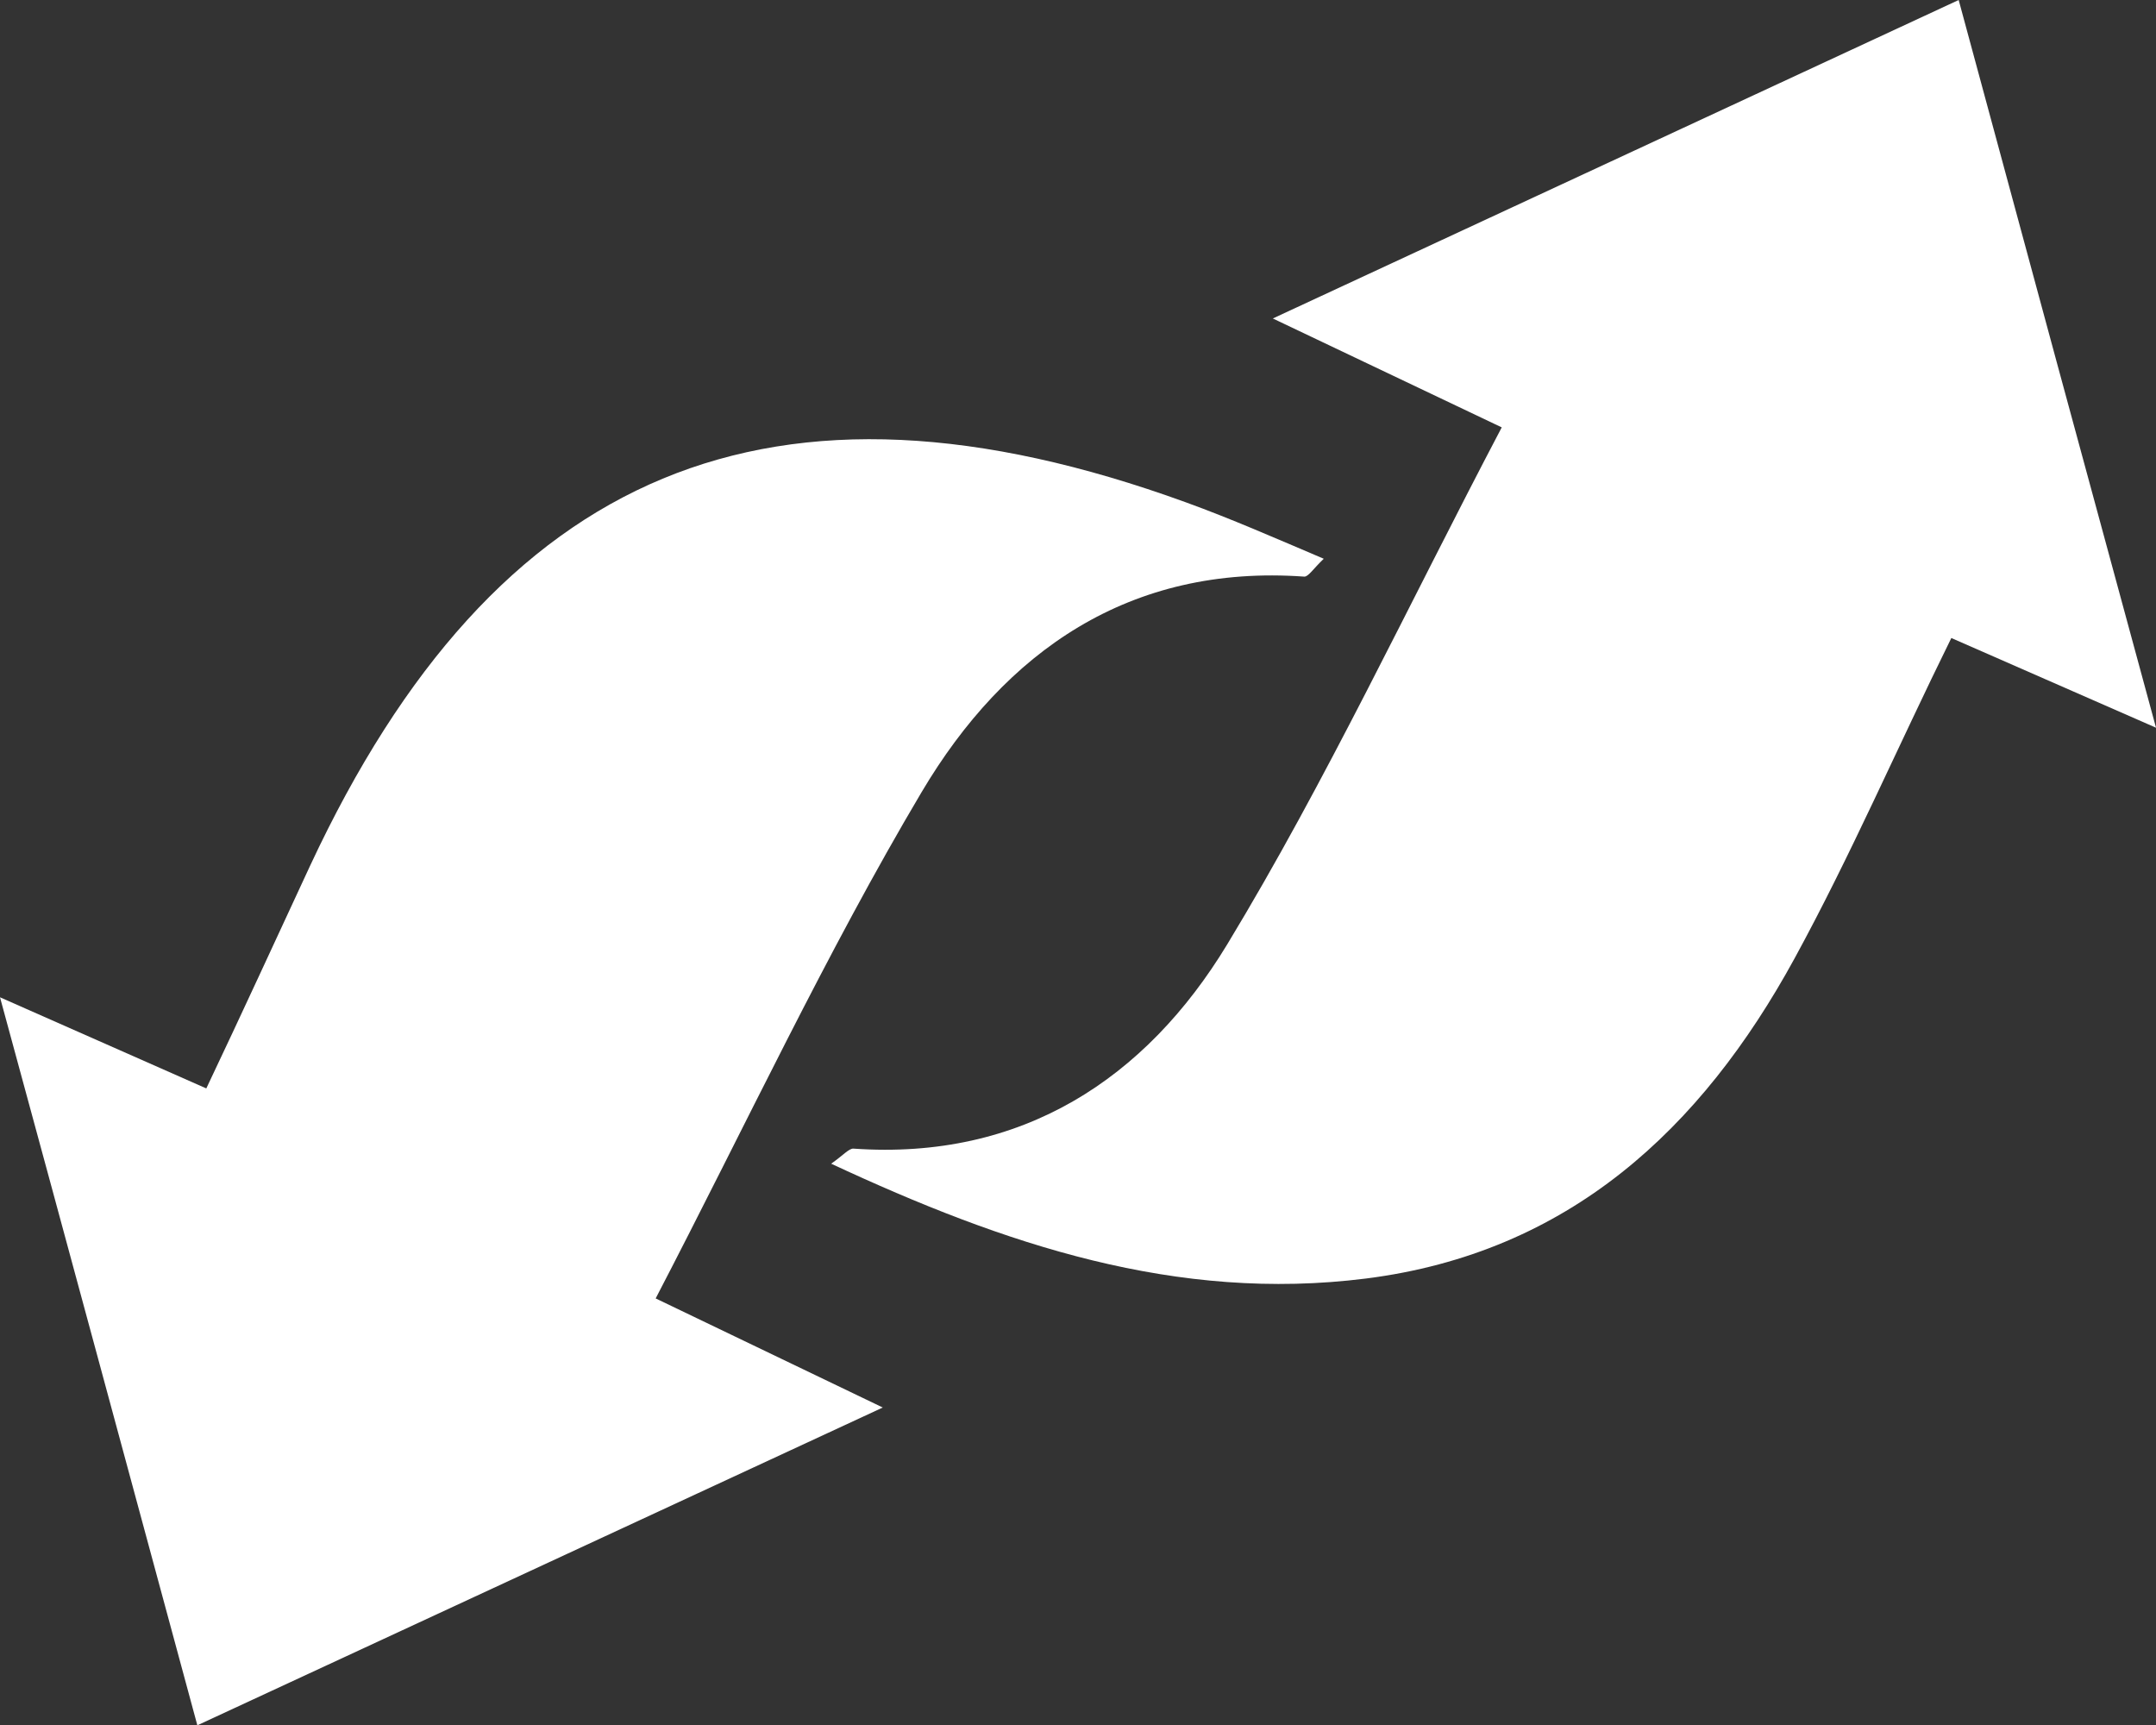 <svg xmlns="http://www.w3.org/2000/svg" width="96.556" height="77.258"><rect width="100%" height="100%" fill="#333333" stroke="none"/><path fill="#fff" d="m67.255 19.138-10.252-4.877L87.719 0c2.957 10.935 5.793 21.4 8.838 32.587L87.39 28.57c-2.41 4.885-4.5 9.73-7.022 14.349-4.178 7.649-10.123 13.184-19.194 14.333-8.476 1.069-16.181-1.518-23.95-5.142.53-.37.8-.691 1-.675 7.536.53 13.088-3.125 16.735-9.143 4.439-7.327 8.094-15.16 12.296-23.154"/><path fill="#fff" d="M8.838 77.258C5.881 66.339 3.061 55.895 0 44.658l9.239 4.081c1.607-3.382 3.117-6.677 4.652-9.979 8.307-17.8 20.729-22.978 39.207-16.27 2.017.731 4.017 1.607 6.186 2.531-.466.442-.683.8-.868.8-7.833-.562-13.409 3.358-17.137 9.641-4.29 7.231-7.85 14.863-11.915 22.681l10.171 4.885Z"/></svg>